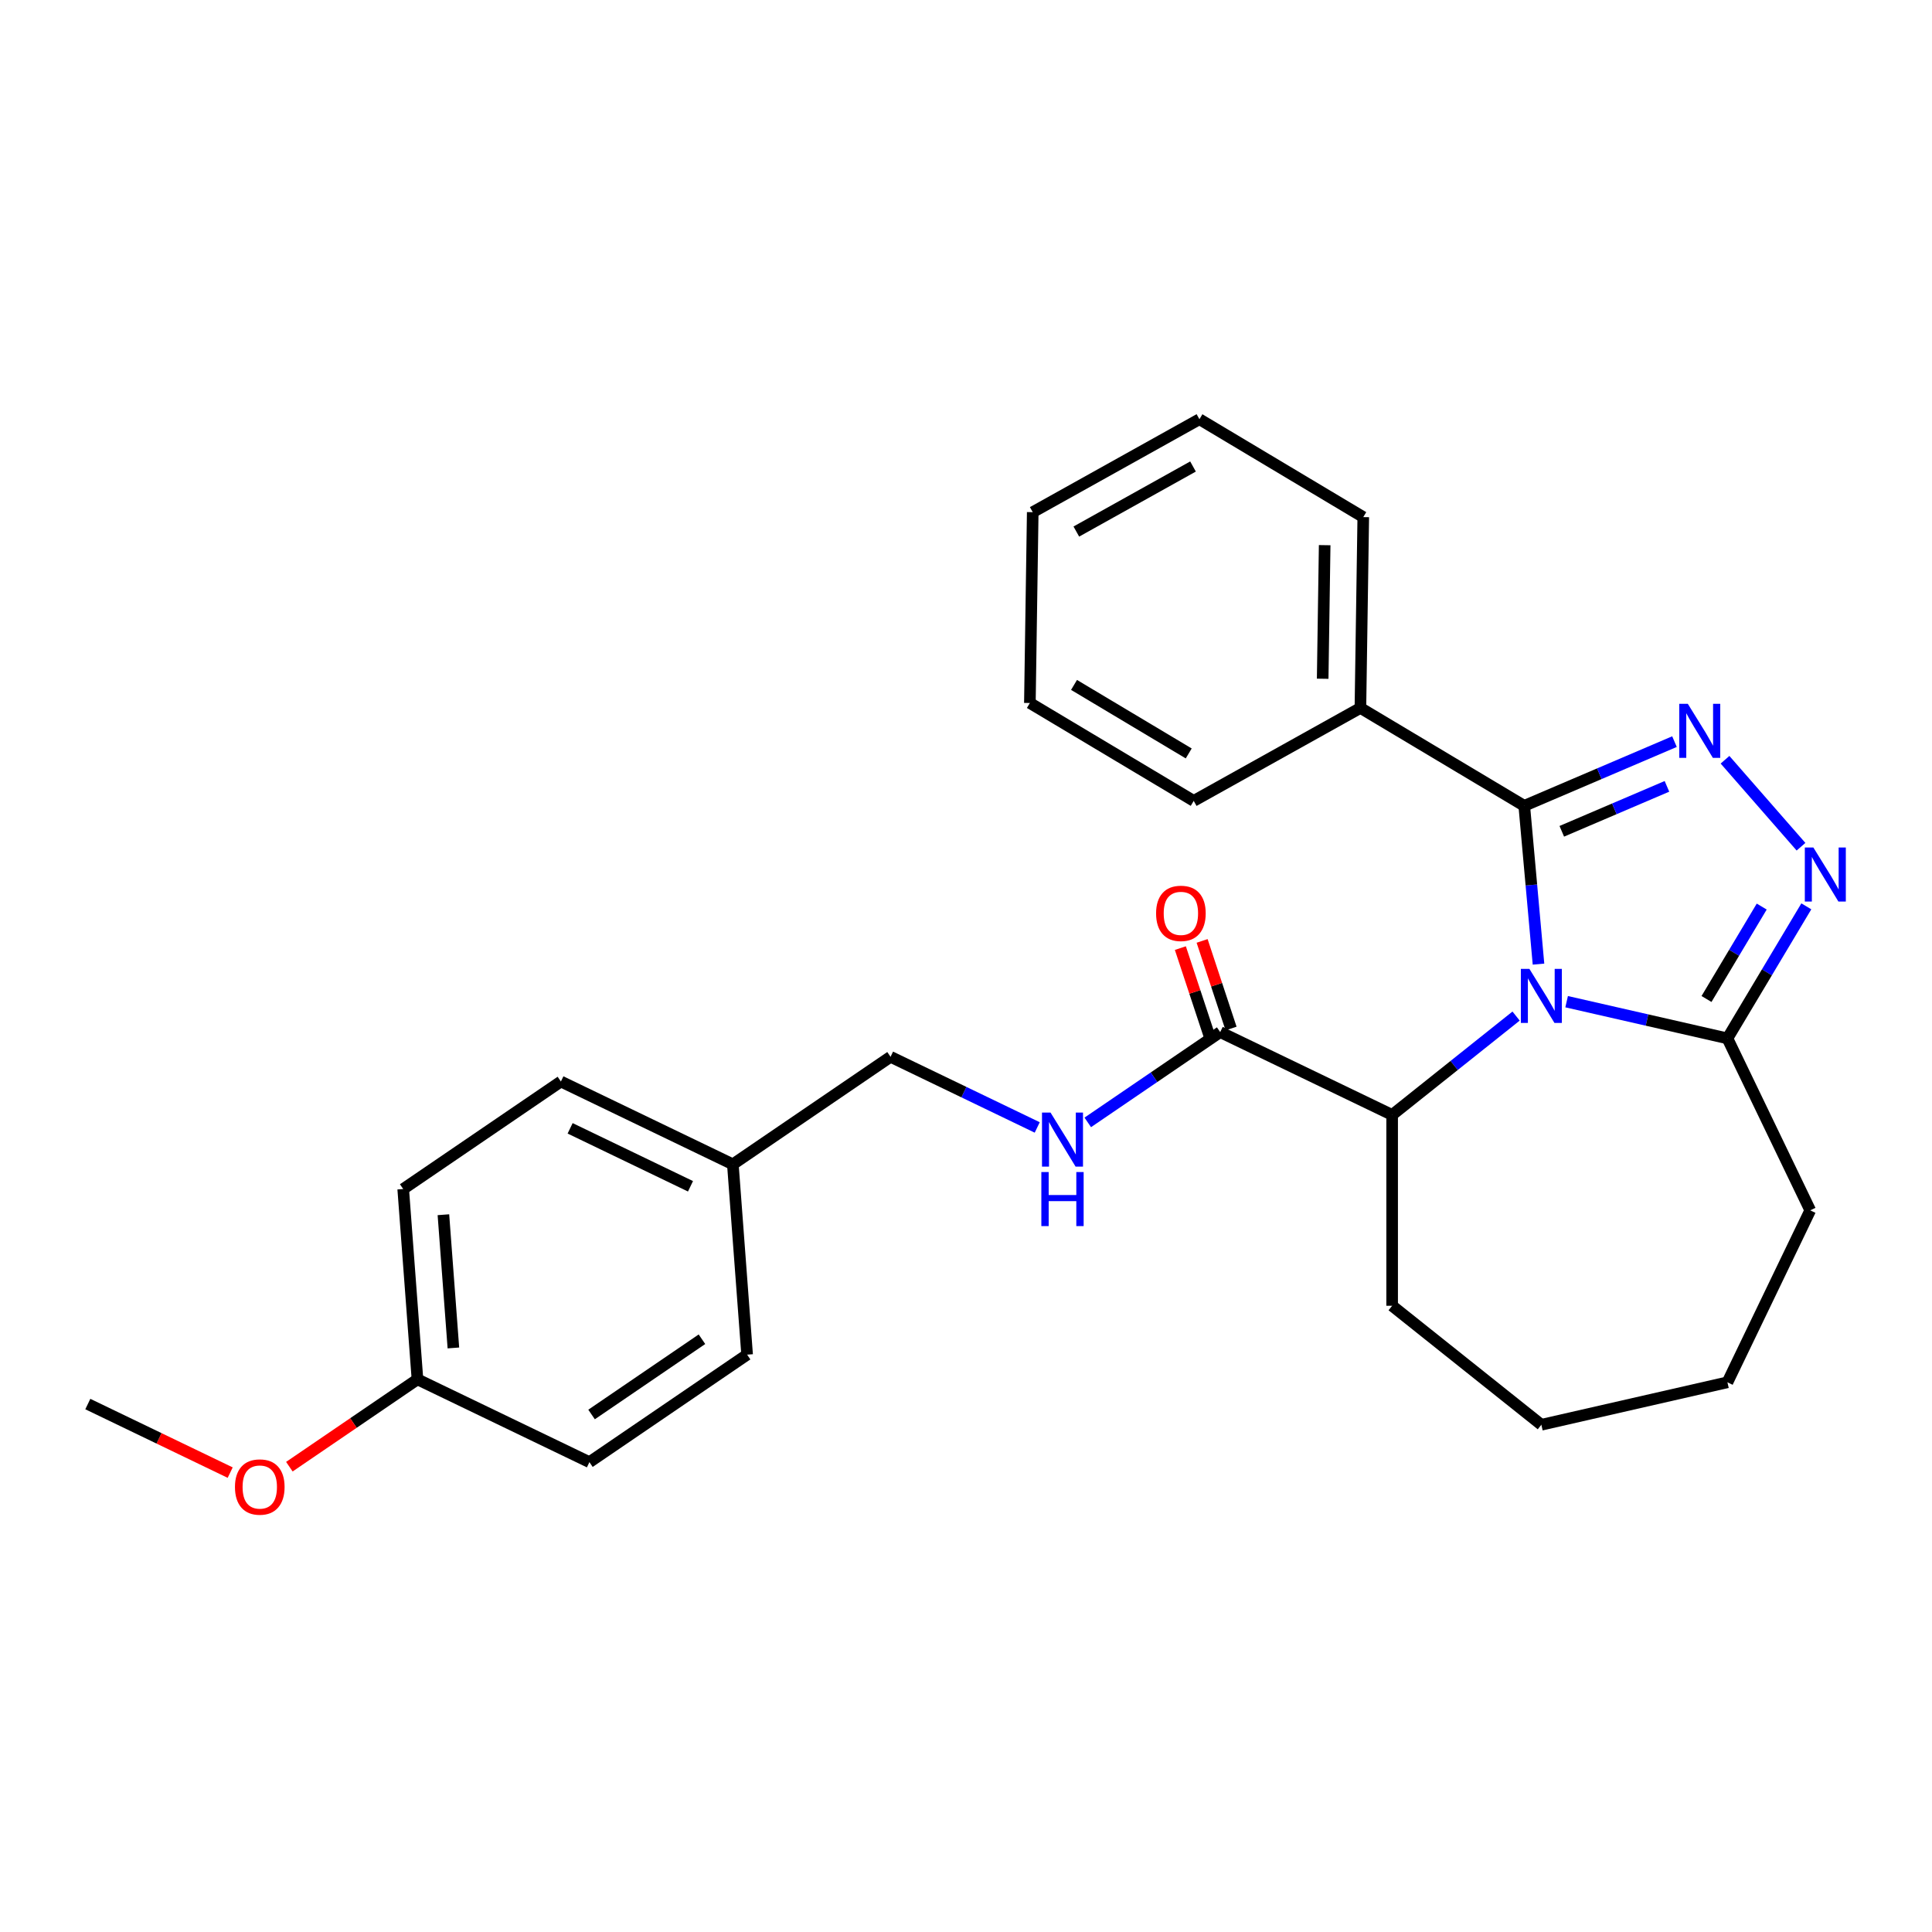 <?xml version='1.0' encoding='iso-8859-1'?>
<svg version='1.1' baseProfile='full'
              xmlns='http://www.w3.org/2000/svg'
                      xmlns:rdkit='http://www.rdkit.org/xml'
                      xmlns:xlink='http://www.w3.org/1999/xlink'
                  xml:space='preserve'
width='1000px' height='1000px' viewBox='0 0 1000 1000'>
<!-- END OF HEADER -->
<rect style='opacity:1.0;fill:#FFFFFF;stroke:none' width='1000' height='1000' x='0' y='0'> </rect>
<path class='bond-0' d='M 796.324,499.028 L 792.638,458.063' style='fill:none;fill-rule:evenodd;stroke:#0000FF;stroke-width:6px;stroke-linecap:butt;stroke-linejoin:miter;stroke-opacity:1' />
<path class='bond-0' d='M 792.638,458.063 L 788.951,417.097' style='fill:none;fill-rule:evenodd;stroke:#000000;stroke-width:6px;stroke-linecap:butt;stroke-linejoin:miter;stroke-opacity:1' />
<path class='bond-3' d='M 810.885,518.471 L 852.5,527.97' style='fill:none;fill-rule:evenodd;stroke:#0000FF;stroke-width:6px;stroke-linecap:butt;stroke-linejoin:miter;stroke-opacity:1' />
<path class='bond-3' d='M 852.5,527.97 L 894.115,537.468' style='fill:none;fill-rule:evenodd;stroke:#000000;stroke-width:6px;stroke-linecap:butt;stroke-linejoin:miter;stroke-opacity:1' />
<path class='bond-4' d='M 784.726,525.916 L 752.649,551.497' style='fill:none;fill-rule:evenodd;stroke:#0000FF;stroke-width:6px;stroke-linecap:butt;stroke-linejoin:miter;stroke-opacity:1' />
<path class='bond-4' d='M 752.649,551.497 L 720.571,577.078' style='fill:none;fill-rule:evenodd;stroke:#000000;stroke-width:6px;stroke-linecap:butt;stroke-linejoin:miter;stroke-opacity:1' />
<path class='bond-1' d='M 788.951,417.097 L 827.829,400.48' style='fill:none;fill-rule:evenodd;stroke:#000000;stroke-width:6px;stroke-linecap:butt;stroke-linejoin:miter;stroke-opacity:1' />
<path class='bond-1' d='M 827.829,400.48 L 866.708,383.862' style='fill:none;fill-rule:evenodd;stroke:#0000FF;stroke-width:6px;stroke-linecap:butt;stroke-linejoin:miter;stroke-opacity:1' />
<path class='bond-1' d='M 808.379,430.279 L 835.594,418.647' style='fill:none;fill-rule:evenodd;stroke:#000000;stroke-width:6px;stroke-linecap:butt;stroke-linejoin:miter;stroke-opacity:1' />
<path class='bond-1' d='M 835.594,418.647 L 862.81,407.015' style='fill:none;fill-rule:evenodd;stroke:#0000FF;stroke-width:6px;stroke-linecap:butt;stroke-linejoin:miter;stroke-opacity:1' />
<path class='bond-7' d='M 788.951,417.097 L 704.147,366.43' style='fill:none;fill-rule:evenodd;stroke:#000000;stroke-width:6px;stroke-linecap:butt;stroke-linejoin:miter;stroke-opacity:1' />
<path class='bond-27' d='M 892.867,393.242 L 932.201,438.263' style='fill:none;fill-rule:evenodd;stroke:#0000FF;stroke-width:6px;stroke-linecap:butt;stroke-linejoin:miter;stroke-opacity:1' />
<path class='bond-2' d='M 934.95,469.123 L 914.533,503.295' style='fill:none;fill-rule:evenodd;stroke:#0000FF;stroke-width:6px;stroke-linecap:butt;stroke-linejoin:miter;stroke-opacity:1' />
<path class='bond-2' d='M 914.533,503.295 L 894.115,537.468' style='fill:none;fill-rule:evenodd;stroke:#000000;stroke-width:6px;stroke-linecap:butt;stroke-linejoin:miter;stroke-opacity:1' />
<path class='bond-2' d='M 911.864,469.241 L 897.572,493.162' style='fill:none;fill-rule:evenodd;stroke:#0000FF;stroke-width:6px;stroke-linecap:butt;stroke-linejoin:miter;stroke-opacity:1' />
<path class='bond-2' d='M 897.572,493.162 L 883.28,517.083' style='fill:none;fill-rule:evenodd;stroke:#000000;stroke-width:6px;stroke-linecap:butt;stroke-linejoin:miter;stroke-opacity:1' />
<path class='bond-16' d='M 894.115,537.468 L 936.977,626.472' style='fill:none;fill-rule:evenodd;stroke:#000000;stroke-width:6px;stroke-linecap:butt;stroke-linejoin:miter;stroke-opacity:1' />
<path class='bond-5' d='M 720.571,577.078 L 631.568,534.216' style='fill:none;fill-rule:evenodd;stroke:#000000;stroke-width:6px;stroke-linecap:butt;stroke-linejoin:miter;stroke-opacity:1' />
<path class='bond-18' d='M 720.571,577.078 L 720.571,675.865' style='fill:none;fill-rule:evenodd;stroke:#000000;stroke-width:6px;stroke-linecap:butt;stroke-linejoin:miter;stroke-opacity:1' />
<path class='bond-6' d='M 631.568,534.216 L 597.297,557.582' style='fill:none;fill-rule:evenodd;stroke:#000000;stroke-width:6px;stroke-linecap:butt;stroke-linejoin:miter;stroke-opacity:1' />
<path class='bond-6' d='M 597.297,557.582 L 563.026,580.948' style='fill:none;fill-rule:evenodd;stroke:#0000FF;stroke-width:6px;stroke-linecap:butt;stroke-linejoin:miter;stroke-opacity:1' />
<path class='bond-8' d='M 637.196,532.356 L 629.703,509.687' style='fill:none;fill-rule:evenodd;stroke:#000000;stroke-width:6px;stroke-linecap:butt;stroke-linejoin:miter;stroke-opacity:1' />
<path class='bond-8' d='M 629.703,509.687 L 622.211,487.018' style='fill:none;fill-rule:evenodd;stroke:#FF0000;stroke-width:6px;stroke-linecap:butt;stroke-linejoin:miter;stroke-opacity:1' />
<path class='bond-8' d='M 625.94,536.076 L 618.448,513.407' style='fill:none;fill-rule:evenodd;stroke:#000000;stroke-width:6px;stroke-linecap:butt;stroke-linejoin:miter;stroke-opacity:1' />
<path class='bond-8' d='M 618.448,513.407 L 610.955,490.738' style='fill:none;fill-rule:evenodd;stroke:#FF0000;stroke-width:6px;stroke-linecap:butt;stroke-linejoin:miter;stroke-opacity:1' />
<path class='bond-9' d='M 536.867,583.566 L 498.905,565.285' style='fill:none;fill-rule:evenodd;stroke:#0000FF;stroke-width:6px;stroke-linecap:butt;stroke-linejoin:miter;stroke-opacity:1' />
<path class='bond-9' d='M 498.905,565.285 L 460.943,547.003' style='fill:none;fill-rule:evenodd;stroke:#000000;stroke-width:6px;stroke-linecap:butt;stroke-linejoin:miter;stroke-opacity:1' />
<path class='bond-19' d='M 704.147,366.43 L 705.625,267.654' style='fill:none;fill-rule:evenodd;stroke:#000000;stroke-width:6px;stroke-linecap:butt;stroke-linejoin:miter;stroke-opacity:1' />
<path class='bond-19' d='M 684.614,351.318 L 685.648,282.175' style='fill:none;fill-rule:evenodd;stroke:#000000;stroke-width:6px;stroke-linecap:butt;stroke-linejoin:miter;stroke-opacity:1' />
<path class='bond-20' d='M 704.147,366.43 L 617.866,414.538' style='fill:none;fill-rule:evenodd;stroke:#000000;stroke-width:6px;stroke-linecap:butt;stroke-linejoin:miter;stroke-opacity:1' />
<path class='bond-10' d='M 460.943,547.003 L 379.322,602.651' style='fill:none;fill-rule:evenodd;stroke:#000000;stroke-width:6px;stroke-linecap:butt;stroke-linejoin:miter;stroke-opacity:1' />
<path class='bond-12' d='M 379.322,602.651 L 386.704,701.162' style='fill:none;fill-rule:evenodd;stroke:#000000;stroke-width:6px;stroke-linecap:butt;stroke-linejoin:miter;stroke-opacity:1' />
<path class='bond-13' d='M 379.322,602.651 L 290.318,559.79' style='fill:none;fill-rule:evenodd;stroke:#000000;stroke-width:6px;stroke-linecap:butt;stroke-linejoin:miter;stroke-opacity:1' />
<path class='bond-13' d='M 357.399,614.023 L 295.096,584.02' style='fill:none;fill-rule:evenodd;stroke:#000000;stroke-width:6px;stroke-linecap:butt;stroke-linejoin:miter;stroke-opacity:1' />
<path class='bond-11' d='M 216.079,713.948 L 208.697,615.438' style='fill:none;fill-rule:evenodd;stroke:#000000;stroke-width:6px;stroke-linecap:butt;stroke-linejoin:miter;stroke-opacity:1' />
<path class='bond-11' d='M 234.674,697.695 L 229.506,628.738' style='fill:none;fill-rule:evenodd;stroke:#000000;stroke-width:6px;stroke-linecap:butt;stroke-linejoin:miter;stroke-opacity:1' />
<path class='bond-17' d='M 216.079,713.948 L 182.925,736.553' style='fill:none;fill-rule:evenodd;stroke:#000000;stroke-width:6px;stroke-linecap:butt;stroke-linejoin:miter;stroke-opacity:1' />
<path class='bond-17' d='M 182.925,736.553 L 149.77,759.157' style='fill:none;fill-rule:evenodd;stroke:#FF0000;stroke-width:6px;stroke-linecap:butt;stroke-linejoin:miter;stroke-opacity:1' />
<path class='bond-30' d='M 216.079,713.948 L 305.083,756.81' style='fill:none;fill-rule:evenodd;stroke:#000000;stroke-width:6px;stroke-linecap:butt;stroke-linejoin:miter;stroke-opacity:1' />
<path class='bond-14' d='M 386.704,701.162 L 305.083,756.81' style='fill:none;fill-rule:evenodd;stroke:#000000;stroke-width:6px;stroke-linecap:butt;stroke-linejoin:miter;stroke-opacity:1' />
<path class='bond-14' d='M 363.331,693.185 L 306.196,732.139' style='fill:none;fill-rule:evenodd;stroke:#000000;stroke-width:6px;stroke-linecap:butt;stroke-linejoin:miter;stroke-opacity:1' />
<path class='bond-15' d='M 290.318,559.79 L 208.697,615.438' style='fill:none;fill-rule:evenodd;stroke:#000000;stroke-width:6px;stroke-linecap:butt;stroke-linejoin:miter;stroke-opacity:1' />
<path class='bond-22' d='M 936.977,626.472 L 894.115,715.475' style='fill:none;fill-rule:evenodd;stroke:#000000;stroke-width:6px;stroke-linecap:butt;stroke-linejoin:miter;stroke-opacity:1' />
<path class='bond-21' d='M 119.146,762.223 L 82.3,744.479' style='fill:none;fill-rule:evenodd;stroke:#FF0000;stroke-width:6px;stroke-linecap:butt;stroke-linejoin:miter;stroke-opacity:1' />
<path class='bond-21' d='M 82.3,744.479 L 45.455,726.735' style='fill:none;fill-rule:evenodd;stroke:#000000;stroke-width:6px;stroke-linecap:butt;stroke-linejoin:miter;stroke-opacity:1' />
<path class='bond-23' d='M 720.571,675.865 L 797.806,737.457' style='fill:none;fill-rule:evenodd;stroke:#000000;stroke-width:6px;stroke-linecap:butt;stroke-linejoin:miter;stroke-opacity:1' />
<path class='bond-24' d='M 705.625,267.654 L 620.822,216.987' style='fill:none;fill-rule:evenodd;stroke:#000000;stroke-width:6px;stroke-linecap:butt;stroke-linejoin:miter;stroke-opacity:1' />
<path class='bond-25' d='M 617.866,414.538 L 533.063,363.87' style='fill:none;fill-rule:evenodd;stroke:#000000;stroke-width:6px;stroke-linecap:butt;stroke-linejoin:miter;stroke-opacity:1' />
<path class='bond-25' d='M 615.28,389.977 L 555.917,354.51' style='fill:none;fill-rule:evenodd;stroke:#000000;stroke-width:6px;stroke-linecap:butt;stroke-linejoin:miter;stroke-opacity:1' />
<path class='bond-28' d='M 894.115,715.475 L 797.806,737.457' style='fill:none;fill-rule:evenodd;stroke:#000000;stroke-width:6px;stroke-linecap:butt;stroke-linejoin:miter;stroke-opacity:1' />
<path class='bond-29' d='M 620.822,216.987 L 534.541,265.095' style='fill:none;fill-rule:evenodd;stroke:#000000;stroke-width:6px;stroke-linecap:butt;stroke-linejoin:miter;stroke-opacity:1' />
<path class='bond-29' d='M 617.502,241.459 L 557.105,275.135' style='fill:none;fill-rule:evenodd;stroke:#000000;stroke-width:6px;stroke-linecap:butt;stroke-linejoin:miter;stroke-opacity:1' />
<path class='bond-26' d='M 533.063,363.87 L 534.541,265.095' style='fill:none;fill-rule:evenodd;stroke:#000000;stroke-width:6px;stroke-linecap:butt;stroke-linejoin:miter;stroke-opacity:1' />
<path  class='atom-0' d='M 791.622 501.498
L 800.789 516.316
Q 801.698 517.778, 803.16 520.425
Q 804.622 523.073, 804.701 523.231
L 804.701 501.498
L 808.415 501.498
L 808.415 529.474
L 804.582 529.474
L 794.743 513.273
Q 793.597 511.376, 792.372 509.203
Q 791.187 507.03, 790.831 506.358
L 790.831 529.474
L 787.196 529.474
L 787.196 501.498
L 791.622 501.498
' fill='#0000FF'/>
<path  class='atom-2' d='M 873.603 364.283
L 882.771 379.101
Q 883.68 380.563, 885.142 383.211
Q 886.604 385.858, 886.683 386.016
L 886.683 364.283
L 890.397 364.283
L 890.397 392.26
L 886.564 392.26
L 876.725 376.059
Q 875.579 374.162, 874.354 371.989
Q 873.169 369.815, 872.813 369.144
L 872.813 392.26
L 869.178 392.26
L 869.178 364.283
L 873.603 364.283
' fill='#0000FF'/>
<path  class='atom-3' d='M 938.599 438.677
L 947.766 453.495
Q 948.675 454.957, 950.137 457.604
Q 951.599 460.252, 951.678 460.41
L 951.678 438.677
L 955.393 438.677
L 955.393 466.653
L 951.56 466.653
L 941.721 450.452
Q 940.575 448.555, 939.35 446.382
Q 938.164 444.209, 937.809 443.537
L 937.809 466.653
L 934.173 466.653
L 934.173 438.677
L 938.599 438.677
' fill='#0000FF'/>
<path  class='atom-7' d='M 543.763 575.877
L 552.93 590.695
Q 553.839 592.157, 555.301 594.804
Q 556.763 597.452, 556.842 597.61
L 556.842 575.877
L 560.556 575.877
L 560.556 603.853
L 556.723 603.853
L 546.884 587.652
Q 545.738 585.755, 544.513 583.582
Q 543.328 581.409, 542.972 580.737
L 542.972 603.853
L 539.337 603.853
L 539.337 575.877
L 543.763 575.877
' fill='#0000FF'/>
<path  class='atom-7' d='M 539.001 606.651
L 542.794 606.651
L 542.794 618.545
L 557.099 618.545
L 557.099 606.651
L 560.892 606.651
L 560.892 634.627
L 557.099 634.627
L 557.099 621.706
L 542.794 621.706
L 542.794 634.627
L 539.001 634.627
L 539.001 606.651
' fill='#0000FF'/>
<path  class='atom-9' d='M 598.387 472.756
Q 598.387 466.038, 601.706 462.284
Q 605.025 458.53, 611.229 458.53
Q 617.433 458.53, 620.752 462.284
Q 624.071 466.038, 624.071 472.756
Q 624.071 479.552, 620.712 483.425
Q 617.354 487.257, 611.229 487.257
Q 605.064 487.257, 601.706 483.425
Q 598.387 479.592, 598.387 472.756
M 611.229 484.096
Q 615.496 484.096, 617.788 481.251
Q 620.12 478.367, 620.12 472.756
Q 620.12 467.263, 617.788 464.497
Q 615.496 461.692, 611.229 461.692
Q 606.961 461.692, 604.63 464.458
Q 602.338 467.224, 602.338 472.756
Q 602.338 478.406, 604.63 481.251
Q 606.961 484.096, 611.229 484.096
' fill='#FF0000'/>
<path  class='atom-18' d='M 121.616 769.676
Q 121.616 762.958, 124.935 759.204
Q 128.254 755.45, 134.458 755.45
Q 140.662 755.45, 143.981 759.204
Q 147.3 762.958, 147.3 769.676
Q 147.3 776.472, 143.942 780.345
Q 140.583 784.178, 134.458 784.178
Q 128.294 784.178, 124.935 780.345
Q 121.616 776.512, 121.616 769.676
M 134.458 781.016
Q 138.726 781.016, 141.018 778.171
Q 143.349 775.287, 143.349 769.676
Q 143.349 764.183, 141.018 761.417
Q 138.726 758.612, 134.458 758.612
Q 130.191 758.612, 127.859 761.378
Q 125.567 764.144, 125.567 769.676
Q 125.567 775.326, 127.859 778.171
Q 130.191 781.016, 134.458 781.016
' fill='#FF0000'/>
</svg>
